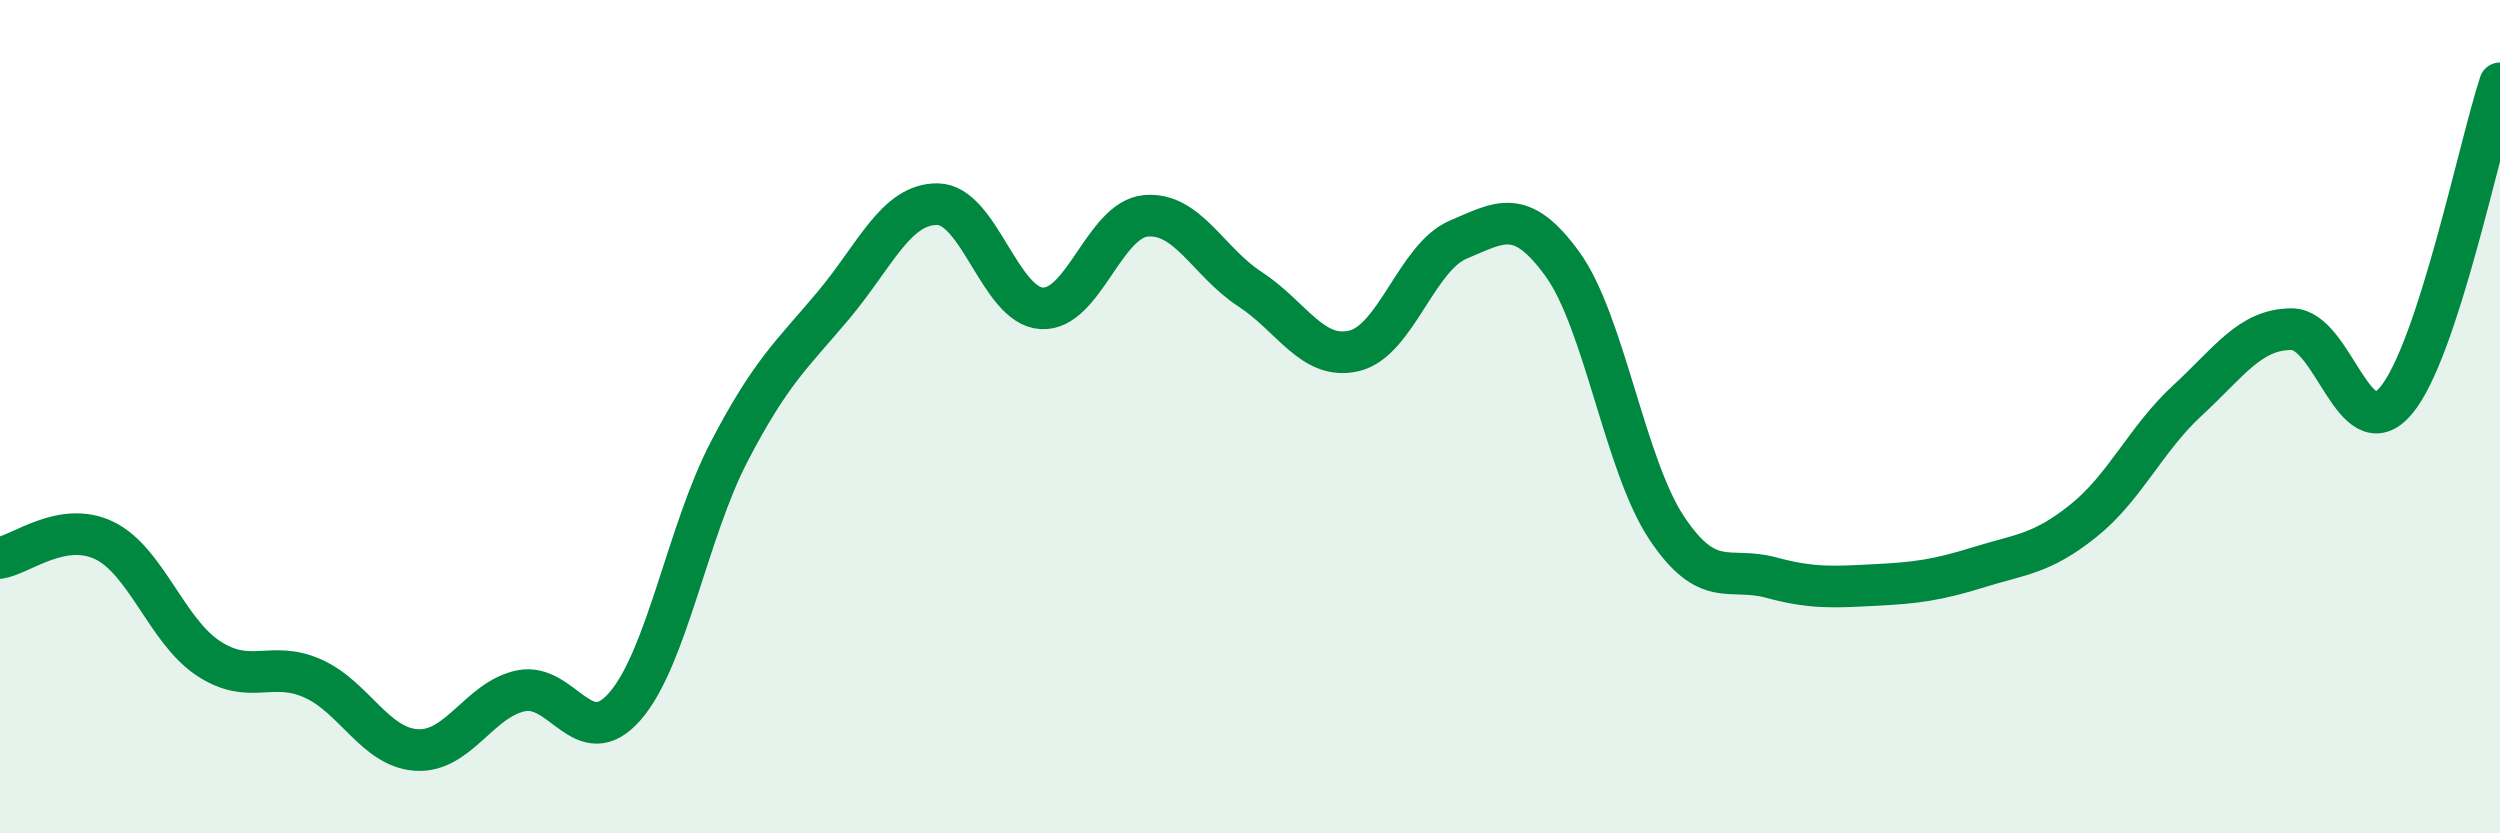 
    <svg width="60" height="20" viewBox="0 0 60 20" xmlns="http://www.w3.org/2000/svg">
      <path
        d="M 0,13.39 C 0.5,13.31 1.5,12.49 2.5,12.97 C 3.5,13.45 4,15.14 5,15.8 C 6,16.46 6.5,15.84 7.5,16.28 C 8.5,16.72 9,17.94 10,18 C 11,18.06 11.5,16.79 12.5,16.58 C 13.5,16.37 14,18.1 15,16.95 C 16,15.8 16.5,12.76 17.5,10.84 C 18.5,8.92 19,8.52 20,7.33 C 21,6.14 21.5,4.89 22.5,4.9 C 23.5,4.91 24,7.34 25,7.4 C 26,7.46 26.5,5.27 27.5,5.18 C 28.5,5.09 29,6.29 30,6.94 C 31,7.59 31.5,8.66 32.5,8.42 C 33.5,8.18 34,6.17 35,5.75 C 36,5.33 36.5,4.96 37.5,6.34 C 38.5,7.72 39,11.17 40,12.67 C 41,14.17 41.5,13.59 42.5,13.86 C 43.5,14.13 44,14.09 45,14.04 C 46,13.99 46.5,13.92 47.5,13.61 C 48.5,13.3 49,13.3 50,12.5 C 51,11.7 51.5,10.53 52.5,9.61 C 53.5,8.69 54,7.9 55,7.9 C 56,7.9 56.5,10.8 57.5,9.62 C 58.5,8.44 59.5,3.52 60,2L60 20L0 20Z"
        fill="#008740"
        opacity="0.1"
        stroke-linecap="round"
        stroke-linejoin="round"
      />
      <path
        d="M 0,13.39 C 0.5,13.31 1.5,12.49 2.5,12.97 C 3.5,13.45 4,15.14 5,15.8 C 6,16.46 6.5,15.84 7.5,16.28 C 8.5,16.72 9,17.94 10,18 C 11,18.06 11.5,16.79 12.5,16.58 C 13.5,16.37 14,18.1 15,16.95 C 16,15.8 16.5,12.76 17.5,10.84 C 18.5,8.92 19,8.52 20,7.33 C 21,6.14 21.5,4.89 22.5,4.9 C 23.5,4.91 24,7.34 25,7.4 C 26,7.46 26.5,5.27 27.5,5.18 C 28.5,5.09 29,6.29 30,6.94 C 31,7.59 31.5,8.66 32.5,8.42 C 33.5,8.18 34,6.17 35,5.75 C 36,5.33 36.5,4.96 37.5,6.34 C 38.5,7.72 39,11.17 40,12.67 C 41,14.17 41.5,13.59 42.5,13.86 C 43.5,14.13 44,14.09 45,14.04 C 46,13.99 46.5,13.92 47.5,13.61 C 48.5,13.3 49,13.3 50,12.5 C 51,11.7 51.5,10.53 52.5,9.61 C 53.5,8.69 54,7.9 55,7.9 C 56,7.9 56.5,10.8 57.5,9.62 C 58.5,8.44 59.5,3.52 60,2"
        stroke="#008740"
        stroke-width="1"
        fill="none"
        stroke-linecap="round"
        stroke-linejoin="round"
      />
    </svg>
  